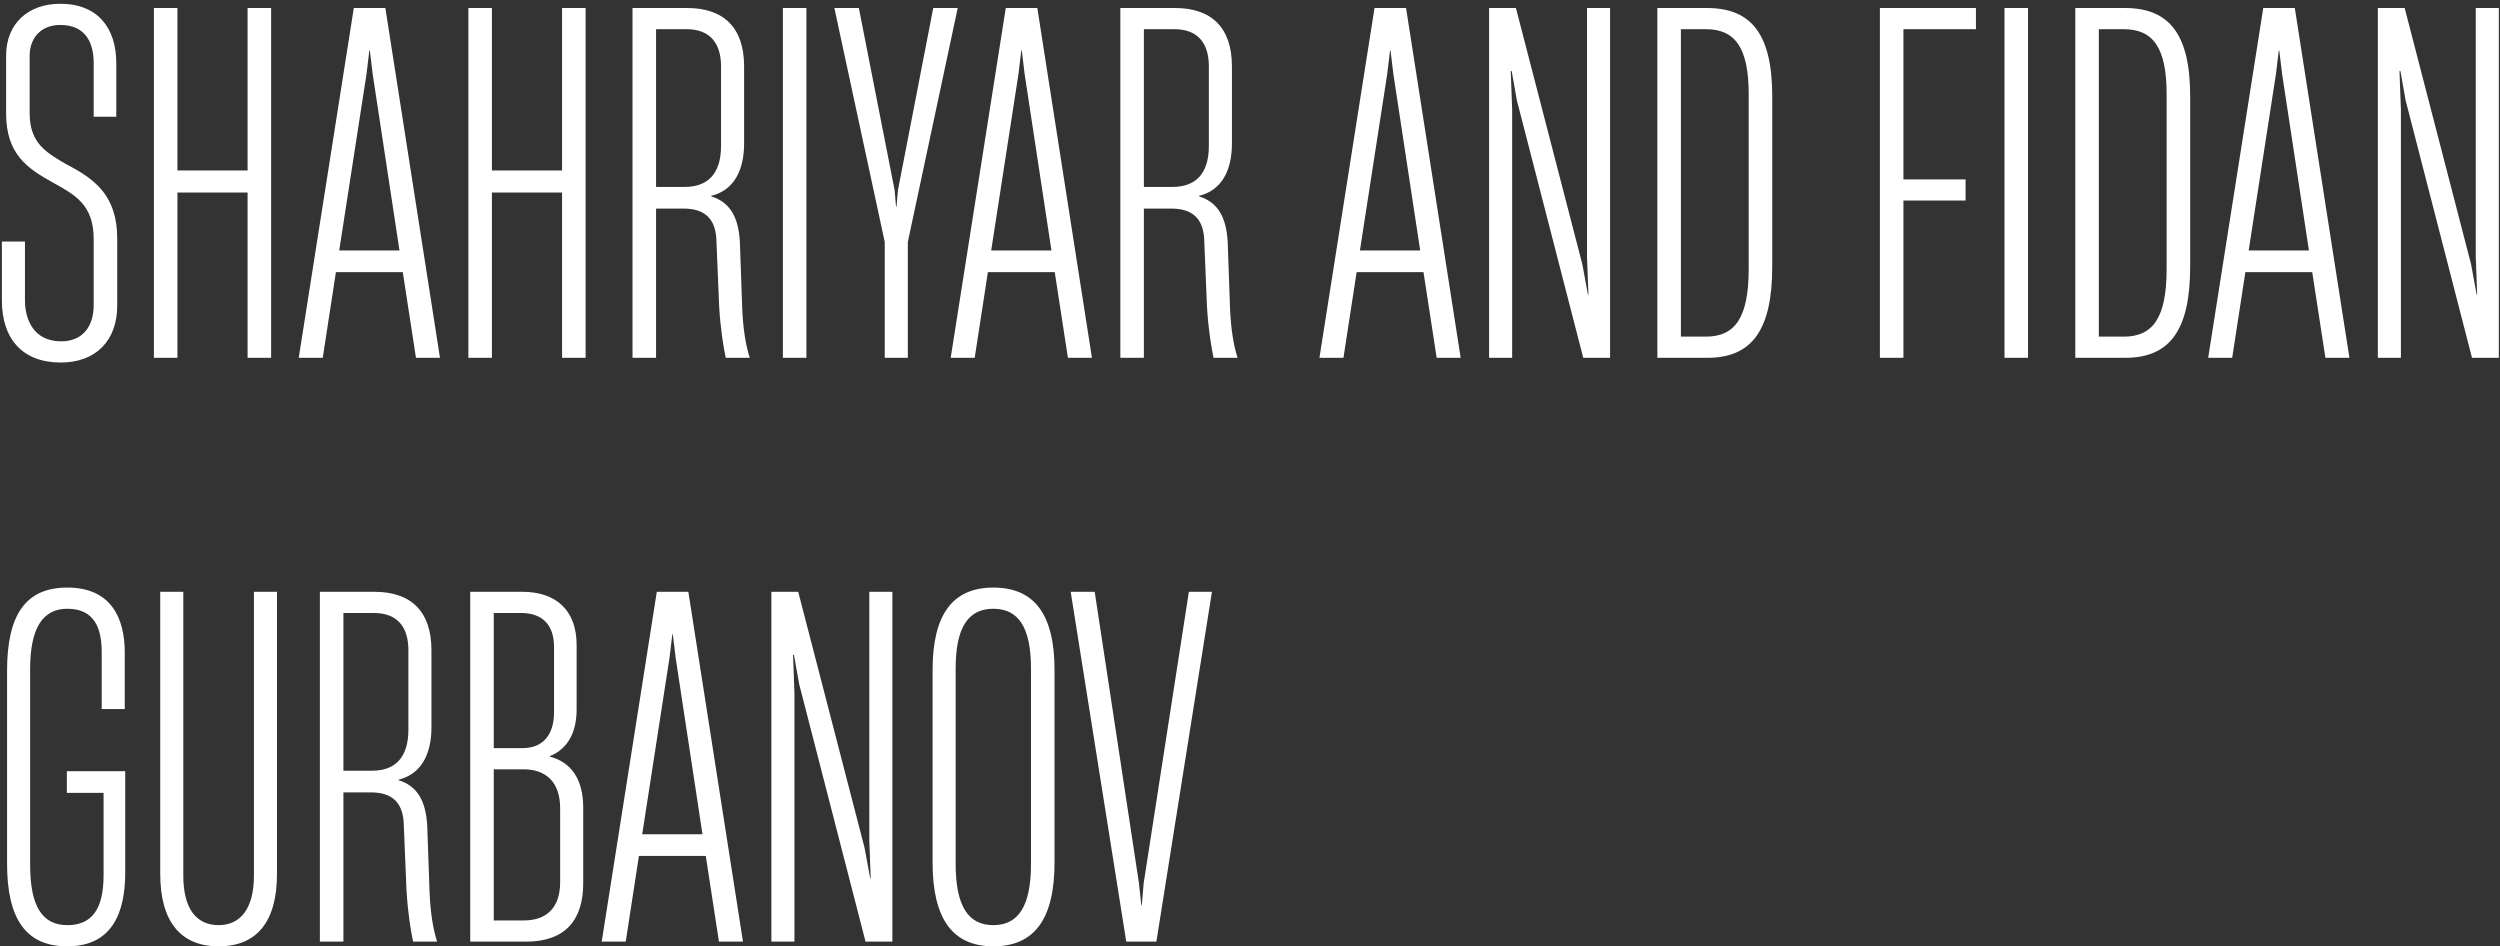 <?xml version="1.0" encoding="UTF-8"?> <svg xmlns="http://www.w3.org/2000/svg" width="531" height="201" viewBox="0 0 531 201" fill="none"><rect x="0" y="0" width="531" height="201" fill="#333333" stroke="none"/> <path d="M12.9 77C20.4 77 24.9 72.3 24.9 64.9V50.7C24.9 41.5 20.1 38 14.1 34.9C10 32.5 6.3 30.5 6.3 24.1V11.8C6.3 8.3 8.5 5.3 12.8 5.3C18.2 5.3 19.9 9.1 19.9 13.4V24.8H24.7V13.4C24.7 6 20.8 0.8 12.8 0.8C5.9 0.8 1.3 5.1 1.3 11.8V24.1C1.3 32.8 5.9 35.8 11.1 38.7C16 41.4 19.9 43.5 19.9 50.8V64.8C19.9 69.4 17.5 72.5 13 72.5C7.1 72.5 5.3 67.8 5.3 63.8V51.3H0.4V63.8C0.4 72 4.8 77 12.9 77ZM52.587 36.2H37.688V1.7H32.688V76H37.688V40.9H52.587V76H57.587V1.7H52.587V36.2ZM93.451 76L81.851 1.7H75.151L63.451 76H68.551L71.351 57.8H85.551L88.351 76H93.451ZM77.851 15.7L78.451 10.7H78.551L79.151 15.7L84.851 53.2H72.051L77.851 15.7ZM119.384 36.2H104.484V1.7H99.484V76H104.484V40.9H119.384V76H124.384V1.7H119.384V36.2ZM139.348 76V44.3H145.148C149.648 44.3 151.848 46.4 152.148 50.6L152.748 65.1C153.048 70.1 153.648 73.6 154.148 76H159.248C158.448 73.5 157.848 70.2 157.648 65.5L157.148 51.3C156.848 46.4 155.248 43 151.048 41.7V41.6C155.648 40.5 158.048 36.5 158.048 30.5V14.1C158.048 5.8 153.648 1.7 145.948 1.7H134.348V76H139.348ZM139.348 6.2H145.848C150.548 6.2 153.148 8.9 153.148 14.1V31C153.148 37.2 150.048 39.7 145.448 39.7H139.348V6.2ZM171.281 76V1.7H166.281V76H171.281ZM192.82 76V51.4L203.42 1.7H198.22L190.72 40.4L190.42 43.9H190.32L190.02 40.4L182.42 1.7H177.22L187.92 51.4V76H192.82ZM231.927 76L220.327 1.7H213.627L201.927 76H207.027L209.827 57.8H224.027L226.827 76H231.927ZM216.327 15.7L216.927 10.7H217.027L217.627 15.7L223.327 53.2H210.527L216.327 15.7ZM242.961 76V44.3H248.761C253.261 44.3 255.461 46.4 255.761 50.6L256.361 65.1C256.661 70.1 257.261 73.6 257.761 76H262.861C262.061 73.5 261.461 70.2 261.261 65.5L260.761 51.3C260.461 46.4 258.861 43 254.661 41.7V41.6C259.261 40.5 261.661 36.5 261.661 30.5V14.1C261.661 5.8 257.261 1.7 249.561 1.7H237.961V76H242.961ZM242.961 6.2H249.461C254.161 6.2 256.761 8.9 256.761 14.1V31C256.761 37.2 253.661 39.7 249.061 39.7H242.961V6.2ZM310.248 76L298.648 1.7H291.948L280.248 76H285.348L288.148 57.8H302.348L305.148 76H310.248ZM294.648 15.7L295.248 10.7H295.348L295.948 15.7L301.648 53.2H288.848L294.648 15.7ZM321.181 76V23.2L320.881 15.1H321.081L322.181 21.3L336.281 76H341.981V1.7H337.081V54.5L337.381 62.6H337.281L336.081 56.1L321.981 1.7H316.281V76H321.181ZM362.623 76C372.123 76 376.423 70.1 376.423 56.6V20.5C376.423 7.4 372.123 1.7 362.523 1.7H352.023V76H362.623ZM357.023 6.2H362.323C368.523 6.2 371.423 10.1 371.423 20V57.1C371.423 67.5 368.523 71.5 362.323 71.5H357.023V6.2ZM404.289 76V42.6H417.489V38.1H404.289V6.2H419.689V1.7H399.289V76H404.289ZM430.754 76V1.7H425.754V76H430.754ZM451.393 76C460.893 76 465.193 70.1 465.193 56.6V20.5C465.193 7.4 460.893 1.7 451.293 1.7H440.793V76H451.393ZM445.793 6.2H451.093C457.293 6.2 460.193 10.1 460.193 20V57.1C460.193 67.5 457.293 71.5 451.093 71.5H445.793V6.2ZM499.017 76L487.417 1.7H480.717L469.017 76H474.117L476.917 57.8H491.117L493.917 76H499.017ZM483.417 15.7L484.017 10.7H484.117L484.717 15.7L490.417 53.2H477.617L483.417 15.7ZM509.951 76V23.2L509.651 15.1H509.851L510.951 21.3L525.051 76H530.751V1.7H525.851V54.5L526.151 62.6H526.051L524.851 56.1L510.751 1.7H505.051V76H509.951ZM14.3 201C23.8 201 26.6 193.9 26.6 185.3V163.8H14.2V168.4H22V185.9C22 193.4 19.3 196.5 14.3 196.5C9.1 196.5 6.4 192.7 6.4 183.7V142.1C6.4 133.2 9.2 129.3 14.3 129.3C20.1 129.3 21.6 133.5 21.6 138.5V150.6H26.5V138.6C26.5 131.3 23.6 124.8 14.3 124.8C5.5 124.8 1.5 130.5 1.5 142.5V183.4C1.5 195.2 5.5 201 14.3 201ZM46.434 201C54.534 201 58.834 195.8 58.834 185.6V125.7H53.934V186C53.934 192.9 51.134 196.5 46.434 196.5C41.634 196.5 38.934 192.9 38.934 186V125.7H34.034V185.6C34.034 195.7 38.334 201 46.434 201ZM72.941 200V168.3H78.741C83.241 168.3 85.441 170.4 85.741 174.6L86.341 189.1C86.641 194.1 87.241 197.6 87.741 200H92.841C92.041 197.5 91.441 194.2 91.241 189.5L90.741 175.3C90.441 170.4 88.841 167 84.641 165.7V165.6C89.241 164.5 91.641 160.5 91.641 154.5V138.1C91.641 129.8 87.241 125.7 79.541 125.7H67.941V200H72.941ZM72.941 130.2H79.441C84.141 130.2 86.741 132.9 86.741 138.1V155C86.741 161.2 83.641 163.7 79.041 163.7H72.941V130.2ZM111.775 200C119.975 200 123.875 195.5 123.875 187.6V171.5C123.875 165.6 121.375 161.9 116.775 160.7V160.6C120.875 159 122.475 155.1 122.475 150.7V137C122.475 129.5 117.975 125.7 110.975 125.7H99.875V200H111.775ZM104.875 130.2H110.675C115.275 130.2 117.675 132.8 117.675 137.4V151.3C117.675 155.9 115.475 158.9 110.975 158.9H104.875V130.2ZM104.875 163.4H111.175C115.775 163.4 118.975 165.9 118.975 171.7V187.4C118.975 192.6 116.275 195.5 111.275 195.5H104.875V163.4ZM157.806 200L146.206 125.7H139.506L127.806 200H132.906L135.706 181.8H149.906L152.706 200H157.806ZM142.206 139.7L142.806 134.7H142.906L143.506 139.7L149.206 177.2H136.406L142.206 139.7ZM168.74 200V147.2L168.44 139.1H168.64L169.74 145.3L183.84 200H189.54V125.7H184.64V178.5L184.94 186.6H184.84L183.64 180.1L169.54 125.7H163.84V200H168.74ZM210.982 201C219.782 201 223.982 195.1 223.982 183.2V142.3C223.982 130.6 219.782 124.8 210.982 124.8C202.282 124.8 198.082 130.6 198.082 142.3V183.2C198.082 195.1 202.282 201 210.982 201ZM210.982 196.5C205.682 196.5 202.982 192.5 202.982 183.5V142C202.982 133.2 205.682 129.3 210.982 129.3C216.282 129.3 218.982 133.2 218.982 142V183.5C218.982 192.5 216.282 196.5 210.982 196.5ZM239.216 200H245.616L257.416 125.7H252.516L242.916 187.6L242.516 192.3H242.416L241.916 187.6L232.516 125.7H227.416L239.216 200Z" fill="white"></path> </svg> 